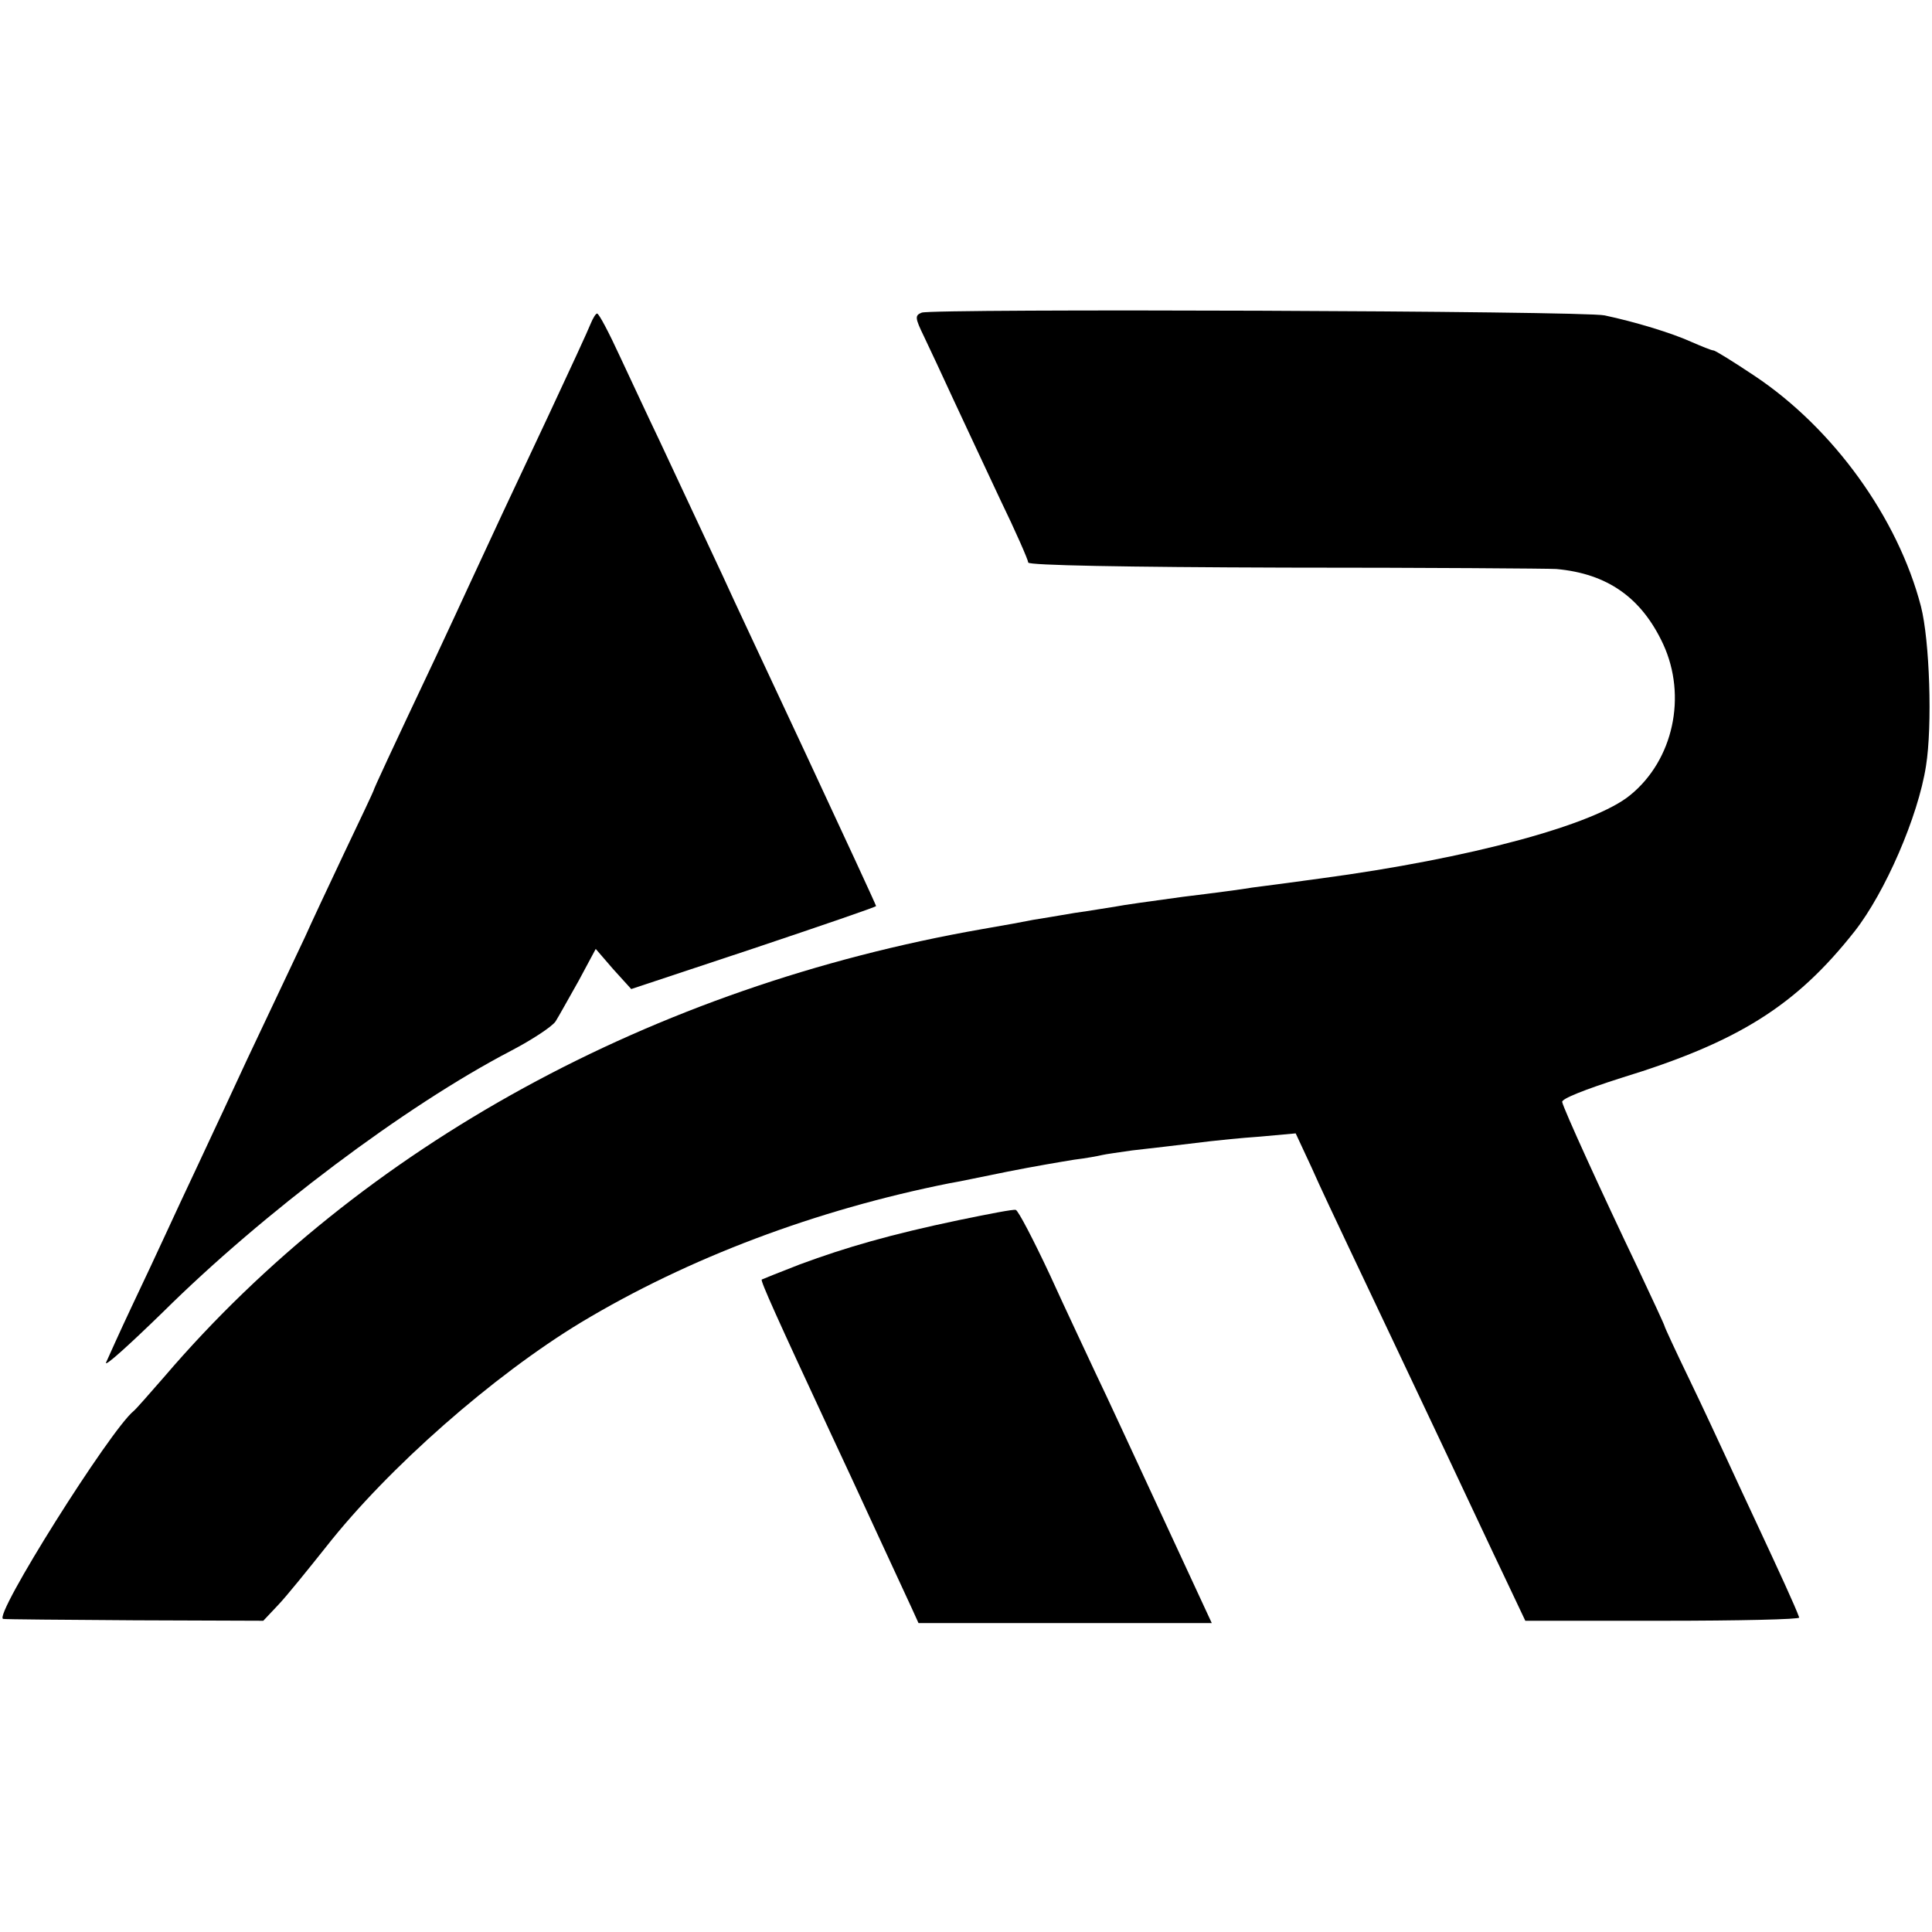 <?xml version="1.0" standalone="no"?>
<!DOCTYPE svg PUBLIC "-//W3C//DTD SVG 20010904//EN"
 "http://www.w3.org/TR/2001/REC-SVG-20010904/DTD/svg10.dtd">
<svg version="1.0" xmlns="http://www.w3.org/2000/svg"
 width="419pt" height="419pt" viewBox="0 0 419 419"
 preserveAspectRatio="xMidYMid meet">
<g transform="translate(0,419) scale(0.1,-0.1)"
fill="#000000" stroke="none">
<path d="M1999 3512 c-15 -6 -15 -11 5 -52 12 -25 40 -85 63 -135 23 -49 69
-148 102 -218 34 -70 61 -132 61 -137 0 -6 208 -10 558 -11 306 0 571 -2 587
-3 111 -10 185 -62 232 -163 52 -113 22 -251 -71 -327 -78 -65 -350 -138 -671
-181 -66 -9 -133 -18 -150 -20 -16 -3 -84 -12 -150 -20 -66 -9 -131 -18 -145
-21 -14 -2 -54 -9 -90 -14 -36 -6 -76 -13 -90 -15 -14 -3 -63 -12 -110 -20
-715 -125 -1345 -470 -1773 -970 -33 -38 -63 -72 -67 -75 -51 -41 -307 -448
-283 -451 4 -1 133 -2 286 -3 l278 -1 33 35 c18 19 64 76 103 125 135 172 363
372 553 487 233 140 509 244 800 302 14 2 70 14 125 25 55 11 120 22 145 26
25 3 52 8 60 10 8 2 38 6 65 10 46 5 86 10 170 20 17 2 65 7 108 10 l77 7 34
-73 c18 -41 55 -119 81 -174 61 -128 113 -239 213 -450 44 -93 100 -213 125
-265 l45 -95 298 0 c165 0 298 3 296 7 -8 23 -46 105 -87 193 -26 55 -58 125
-72 155 -14 30 -49 106 -79 168 -30 62 -54 114 -54 116 0 2 -27 60 -59 128
-78 163 -160 343 -163 358 -2 7 49 27 127 52 255 78 380 157 507 318 66 84
138 249 155 359 14 87 8 272 -11 346 -50 192 -190 386 -361 500 -45 30 -85 55
-89 55 -4 0 -26 9 -49 19 -42 19 -121 43 -187 57 -44 10 -1459 15 -1481 6z"/>
<path d="M1281 3488 c-5 -13 -46 -102 -91 -198 -82 -174 -125 -266 -173 -370
-14 -30 -46 -100 -72 -155 -96 -203 -135 -287 -135 -290 0 -1 -29 -63 -64
-136 -35 -74 -73 -155 -84 -180 -12 -25 -47 -100 -78 -165 -31 -65 -69 -146
-84 -179 -15 -33 -47 -100 -70 -150 -23 -49 -55 -117 -70 -150 -15 -33 -49
-105 -75 -160 -26 -55 -50 -109 -55 -120 -4 -11 51 39 124 110 216 214 524
446 754 566 46 24 90 53 97 64 7 11 29 51 50 88 l37 69 38 -44 39 -43 265 88
c146 49 266 90 266 92 0 2 -68 149 -151 327 -83 178 -165 352 -181 388 -44 94
-90 192 -138 295 -24 50 -62 132 -86 183 -23 50 -45 92 -49 92 -3 0 -9 -10
-14 -22z"/>
<path d="M2080 1544 c-148 -31 -245 -59 -345 -96 -44 -17 -81 -32 -83 -33 -3
-3 34 -85 148 -330 23 -49 69 -148 102 -220 33 -71 67 -145 75 -162 l15 -33
318 0 318 0 -108 233 c-59 127 -123 266 -143 307 -19 41 -65 138 -100 215 -36
77 -69 140 -74 141 -4 2 -60 -9 -123 -22z"/>
</g>
</svg>
